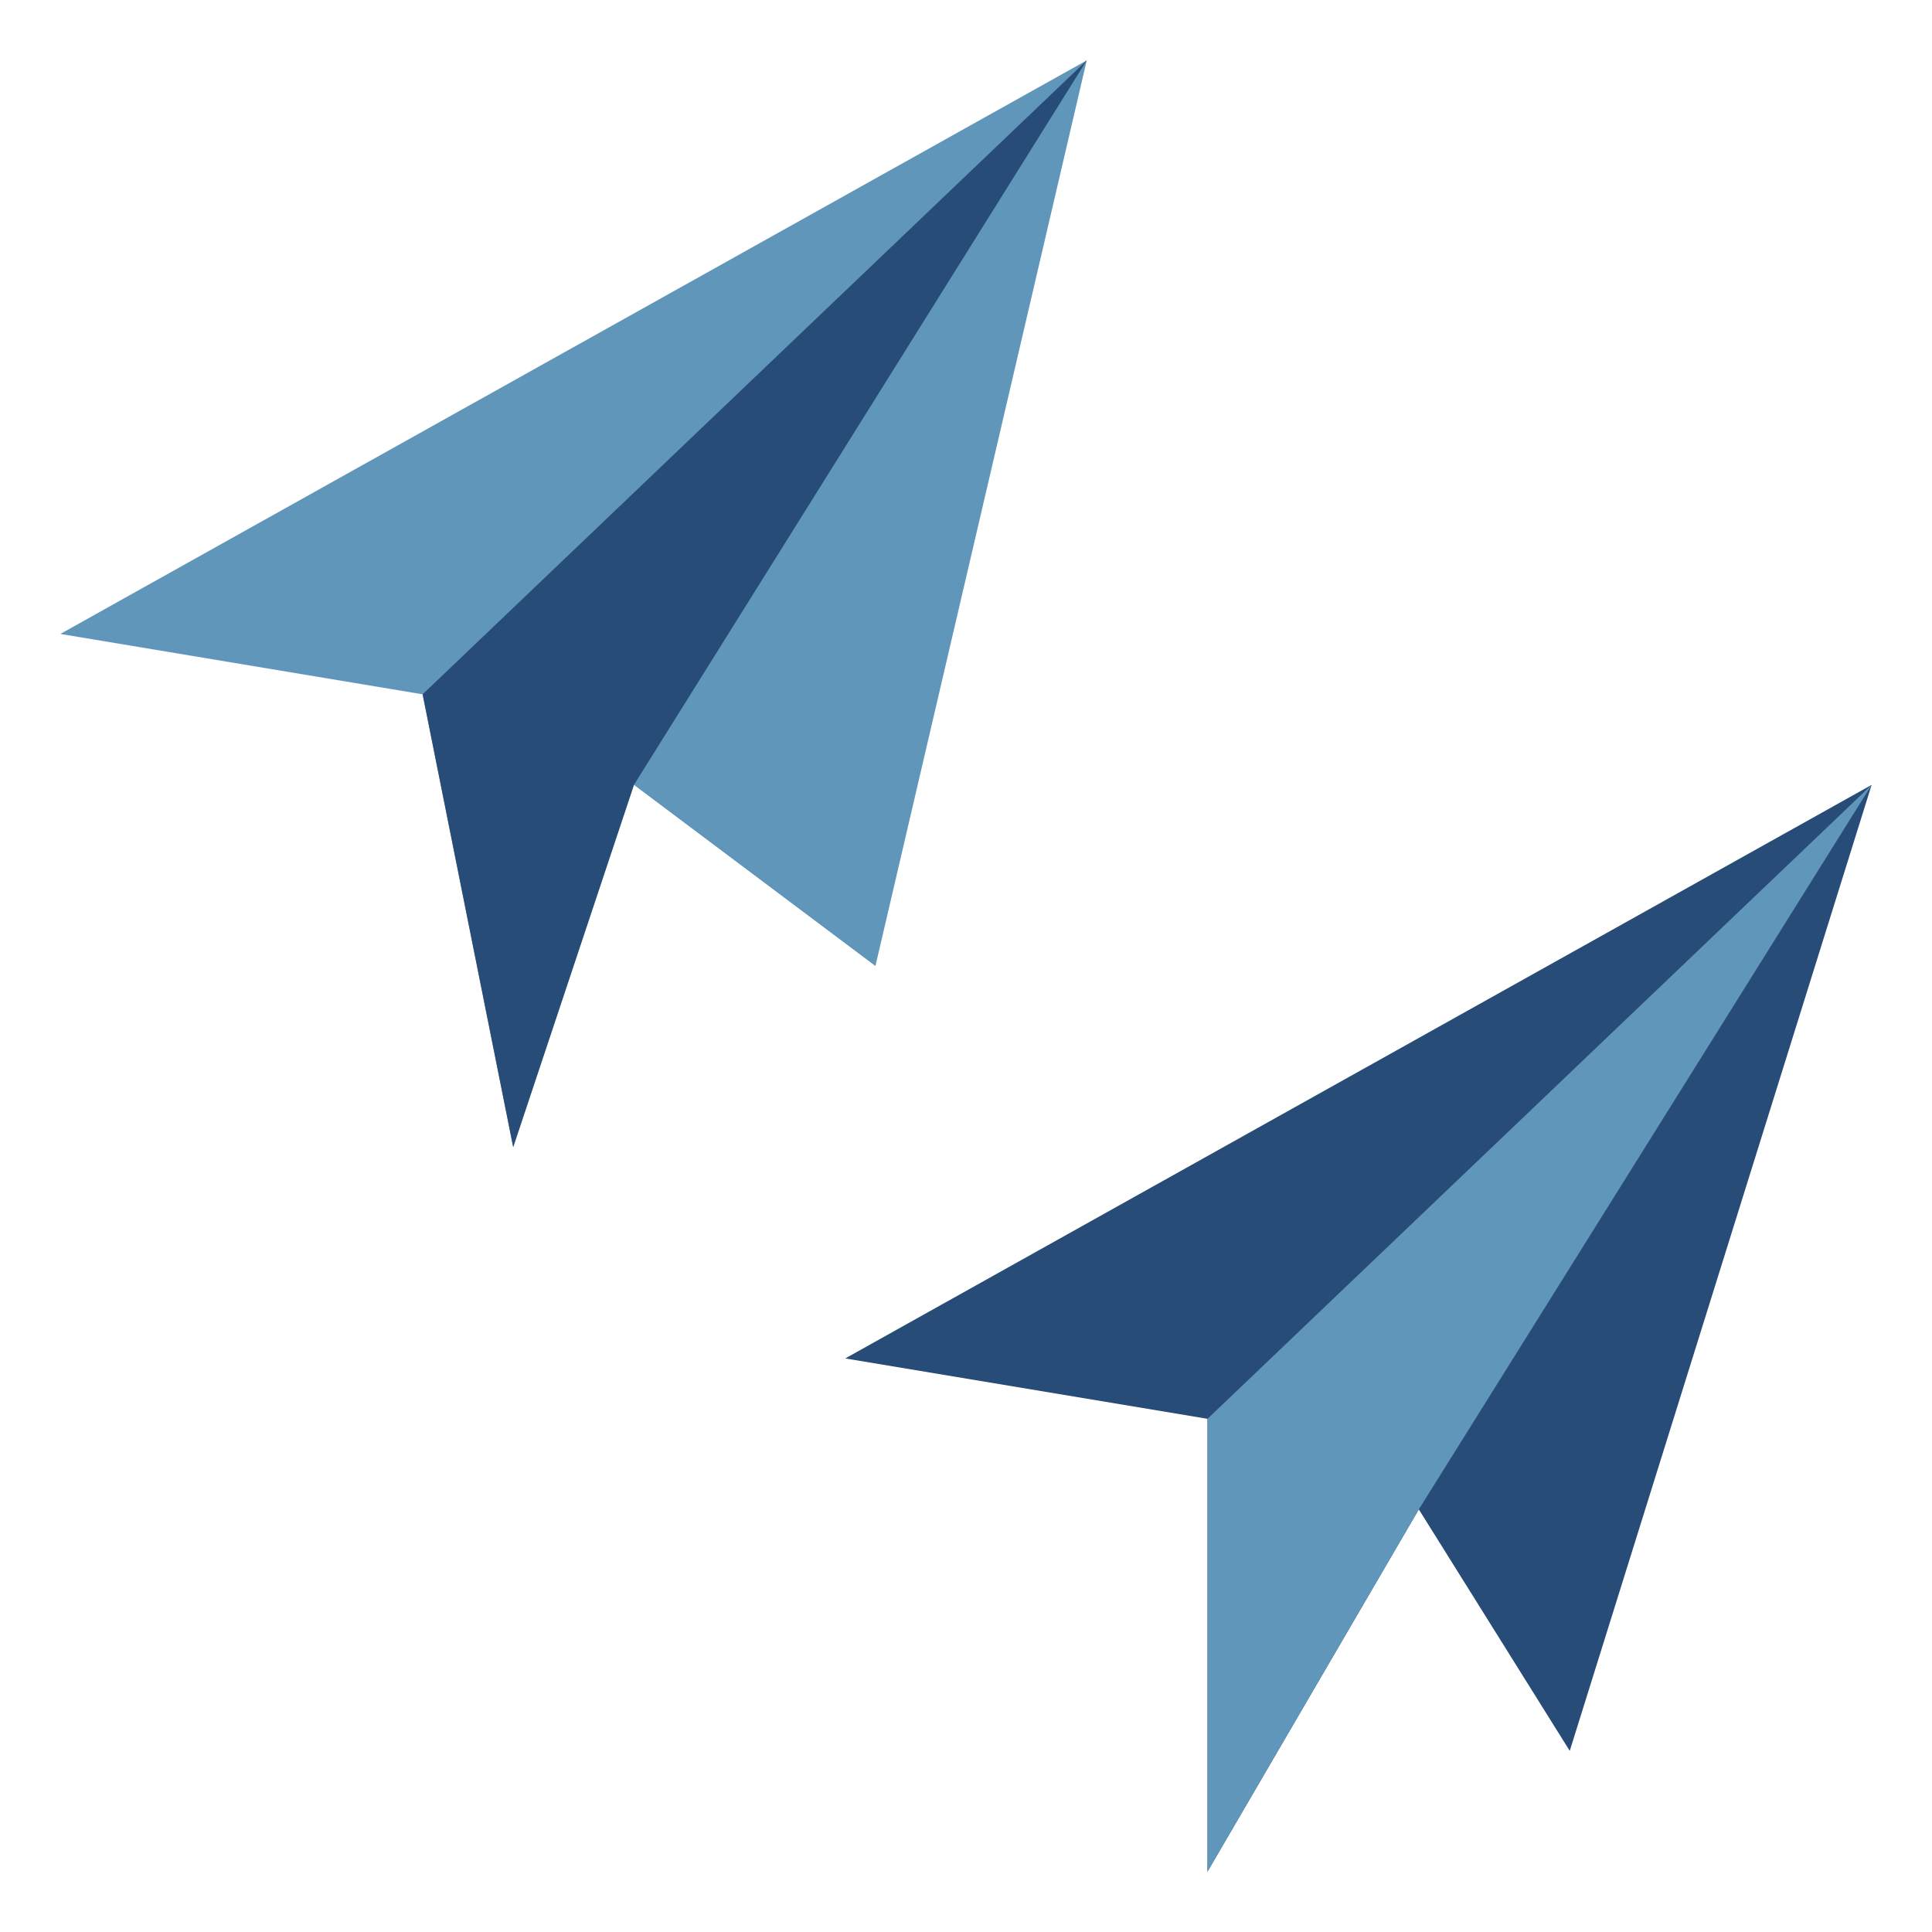 <?xml version="1.0" ?><svg width="64px" height="64px" viewBox="0 0 64 64" data-name="Layer 1" id="Layer_1" xmlns="http://www.w3.org/2000/svg"><defs><style>
      .cls-1 {
        fill: #6096ba;
      }

      .cls-2 {
        fill: #274c77;
      }
    </style></defs><polygon class="cls-2" points="62 26 28 45 40 47 40 62 47 50 52 58 62 26"/><polygon class="cls-1" points="36 2 2 21 14 23 17 38 21 26 29 32 36 2"/><polygon class="cls-1" points="40 47 62 26 47 50 40 62 40 47"/><polygon class="cls-2" points="14 23 36 2 21 26 17 38 14 23"/></svg>